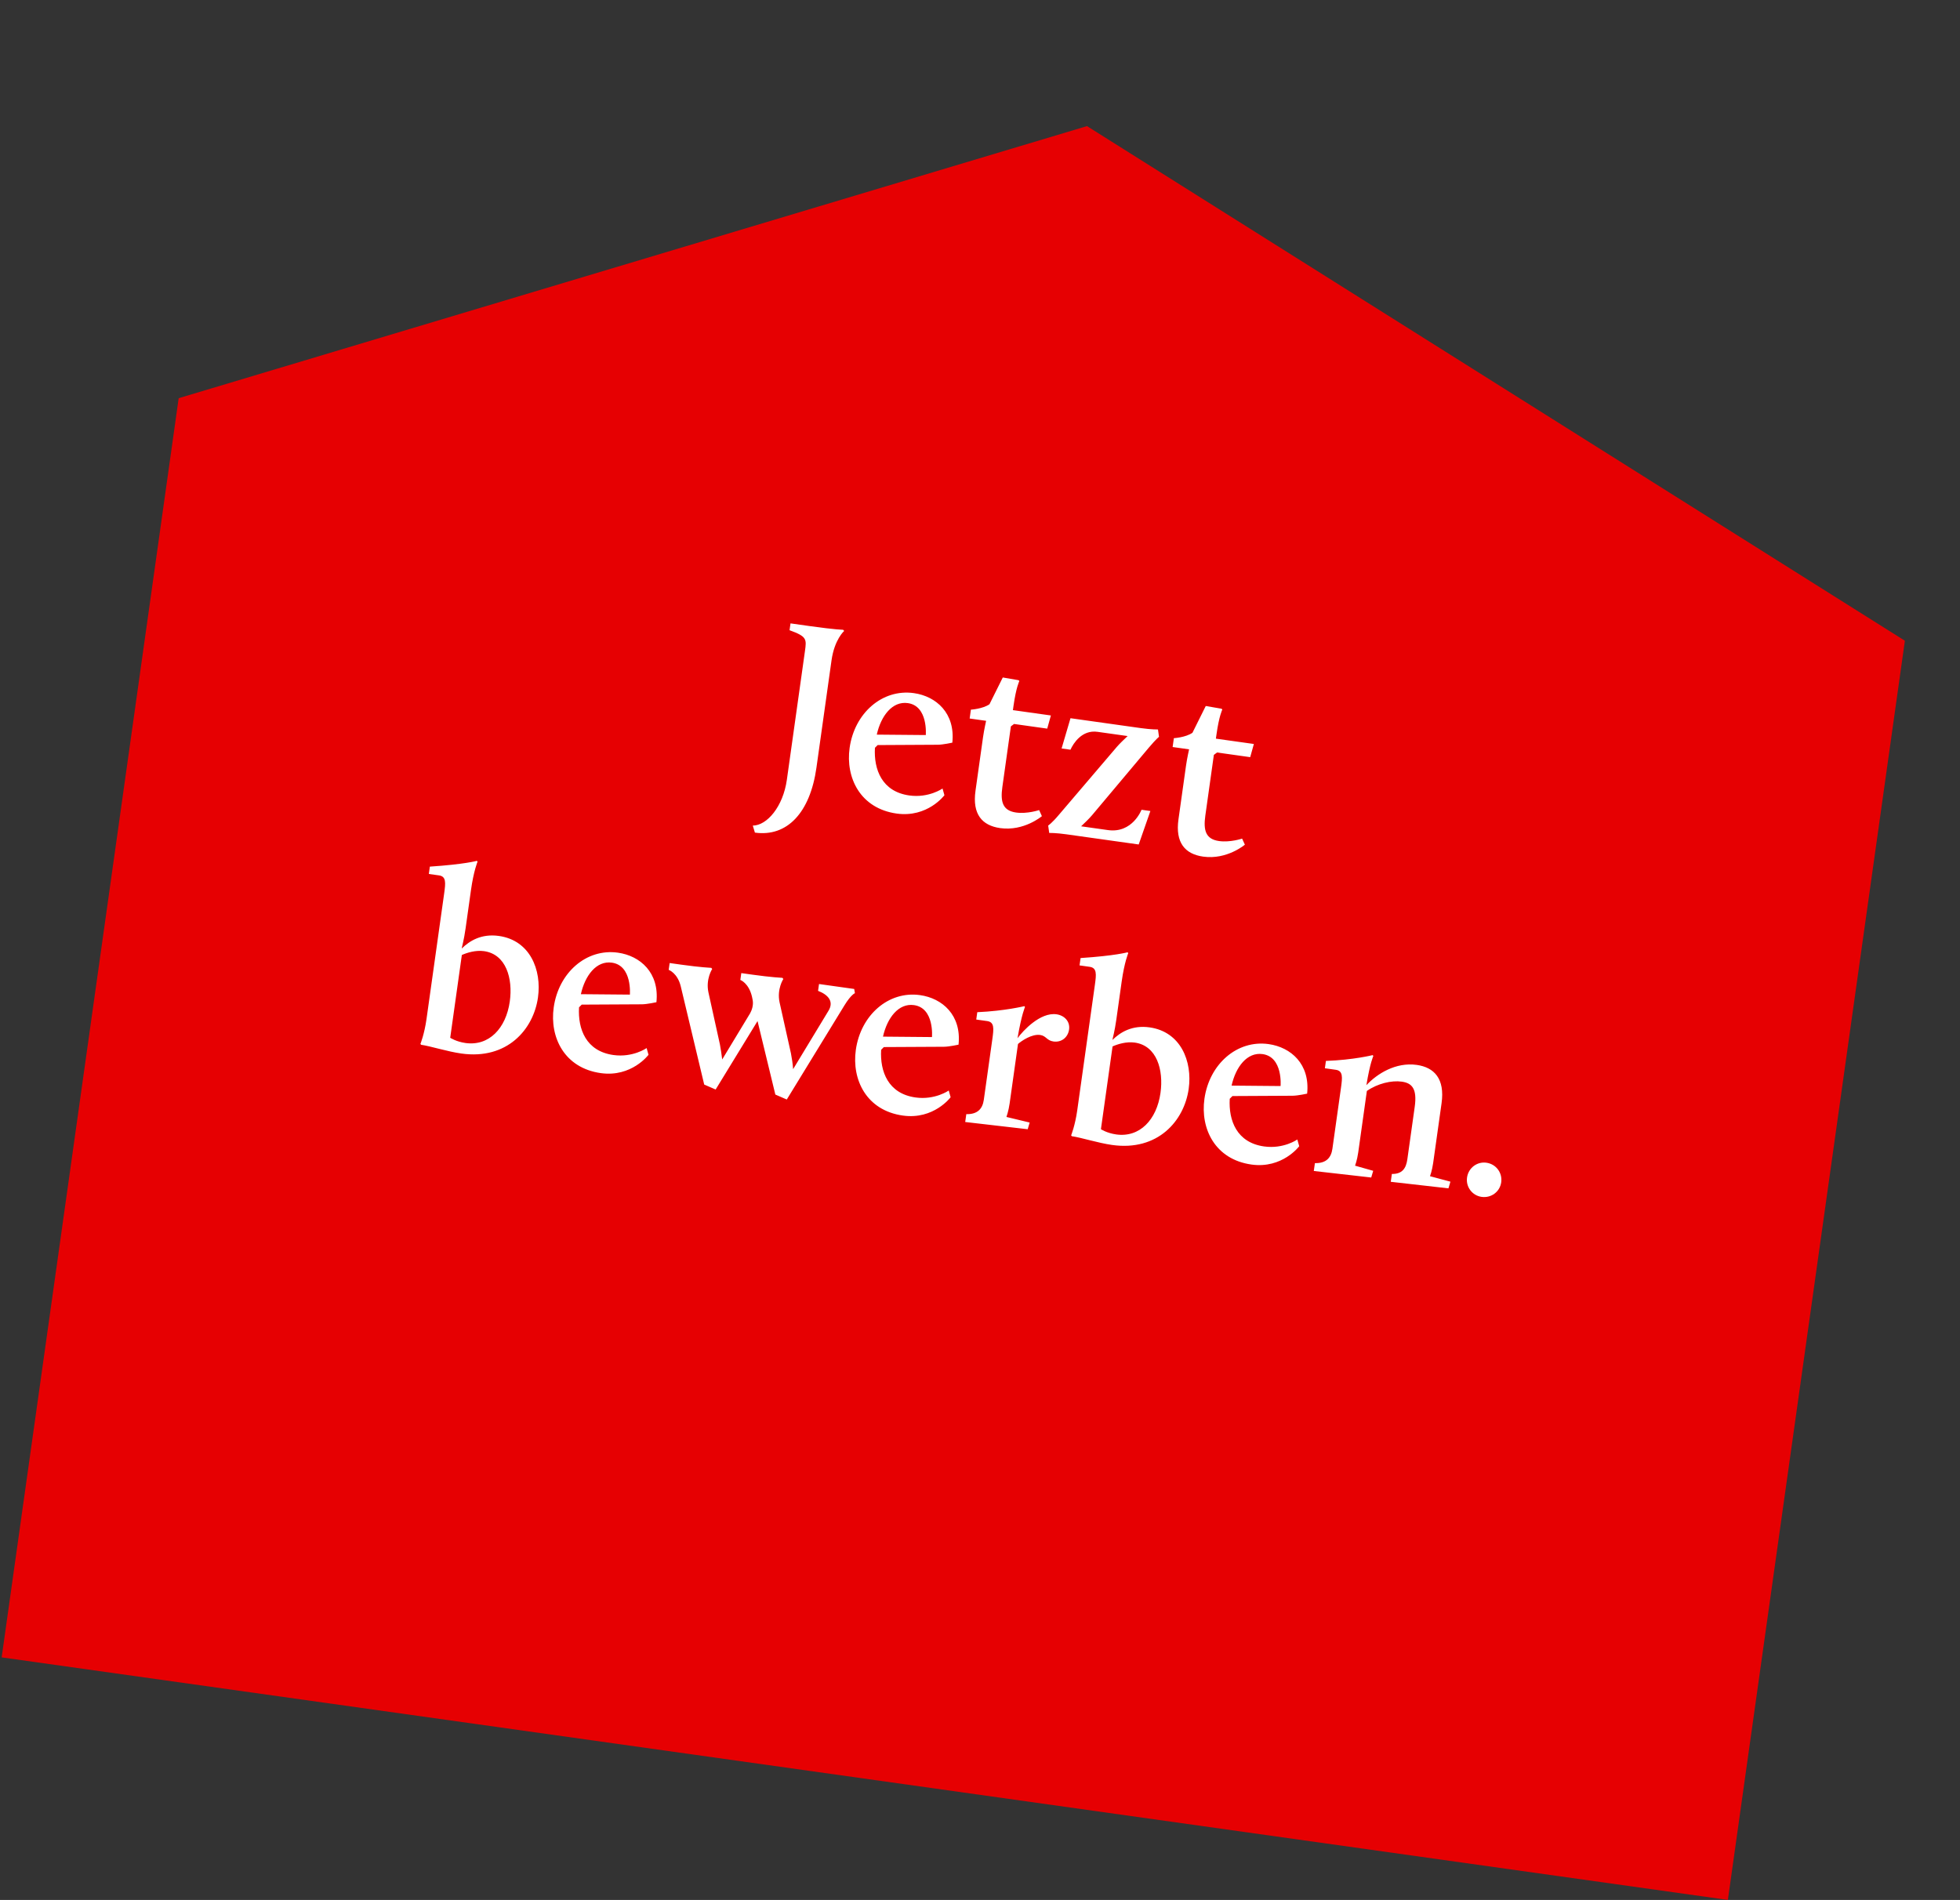 <svg xmlns="http://www.w3.org/2000/svg" width="230" height="223" viewBox="0 0 230 223" fill="none"><rect x="0" y="0" width="230" height="223" fill="#333333" stroke="none"/><path d="M0.196 194.531L20.967 46.737L127.555 14.802L223.532 75.206L202.761 222.999L0.196 194.531Z" fill="#E60002"></path><path d="M92.335 91.527L94.456 76.436C94.656 75.01 94.698 74.713 92.651 73.971L92.764 73.168L94.992 73.482C98.141 73.924 98.93 73.914 98.93 73.914L99.062 74.054C99.062 74.054 97.923 75.045 97.576 77.51L95.806 90.107C95.063 95.395 92.359 98.256 88.586 97.726L88.338 96.903C90.005 96.895 91.892 94.677 92.335 91.527ZM99.701 87.776C100.273 83.706 103.525 80.831 107.239 81.353C109.853 81.72 112.119 83.705 111.753 87.168C111.753 87.168 110.659 87.408 110.053 87.413L102.989 87.451L102.671 87.769C102.524 90.324 103.493 92.914 106.702 93.365C108.989 93.686 110.603 92.55 110.603 92.55L110.825 93.338C110.825 93.338 108.846 95.999 105.221 95.49C100.944 94.888 99.209 91.282 99.701 87.776ZM106.528 82.525C104.716 82.27 103.38 84.022 102.888 86.225L108.637 86.275C108.637 86.275 108.935 82.863 106.528 82.525ZM114.471 92.821L115.356 86.523C115.477 85.661 115.717 84.604 115.717 84.604L113.786 84.333L113.932 83.293C113.932 83.293 115.306 83.213 116.111 82.66L117.674 79.517L119.537 79.84L119.614 79.941C119.614 79.941 119.238 80.676 118.933 82.845L118.862 83.35L123.318 83.976L122.889 85.521L118.997 84.974L118.624 85.255L117.622 92.385C117.38 94.108 117.658 95.147 119.233 95.368C120.54 95.552 121.939 95.082 121.939 95.082L122.263 95.794C122.263 95.794 120.163 97.589 117.37 97.197C115.231 96.896 114.087 95.554 114.471 92.821ZM123.121 97.763L123 96.897C123 96.897 123.432 96.625 124.27 95.622L131.053 87.668C131.379 87.29 131.904 86.788 132.323 86.393L128.787 85.896C126.975 85.641 125.965 87.226 125.615 87.995L124.575 87.849L125.619 84.299L133.878 85.46C135.125 85.635 135.885 85.621 135.885 85.621L136.006 86.486C136.006 86.486 135.739 86.661 134.795 87.77L128.173 95.655C127.809 96.089 127.284 96.591 126.865 96.986L130.014 97.429C132.896 97.834 133.955 95.044 133.955 95.044L134.994 95.19L133.624 99.118L125.158 97.928C123.88 97.748 123.121 97.763 123.121 97.763ZM138.29 96.168L139.175 89.87C139.296 89.009 139.535 87.952 139.535 87.952L137.604 87.68L137.75 86.641C137.75 86.641 139.125 86.561 139.93 86.008L141.492 82.865L143.356 83.187L143.432 83.289C143.432 83.289 143.056 84.023 142.752 86.192L142.681 86.697L147.137 87.323L146.708 88.869L142.816 88.322L142.443 88.603L141.441 95.733C141.199 97.456 141.477 98.495 143.052 98.716C144.359 98.9 145.758 98.43 145.758 98.43L146.082 99.142C146.082 99.142 143.981 100.937 141.189 100.544C139.05 100.244 137.906 98.901 138.29 96.168Z" fill="white"></path><path d="M52.831 121.805C52.831 121.805 53.523 122.266 54.623 122.421C57.386 122.809 59.379 120.696 59.822 117.547C60.202 114.843 59.389 112.003 56.804 111.639C55.824 111.502 54.811 111.814 54.196 112.091L52.831 121.805ZM49.337 122.526C49.337 122.526 49.801 121.38 50.051 119.597L52.122 104.862C52.297 103.614 52.372 102.867 51.511 102.746L50.322 102.579L50.443 101.718C54.541 101.445 55.961 101.039 55.961 101.039L56.038 101.141C56.038 101.141 55.586 102.198 55.265 104.486L54.639 108.942C54.438 110.368 54.219 111.064 54.182 111.331C55.096 110.43 56.49 109.566 58.54 109.854C62.194 110.367 63.585 113.834 63.13 117.073C62.604 120.816 59.523 124.412 54.146 123.656C52.482 123.423 50.512 122.782 49.413 122.628L49.337 122.526ZM64.977 118.241C65.549 114.171 68.801 111.296 72.514 111.818C75.128 112.185 77.394 114.17 77.029 117.632C77.029 117.632 75.935 117.873 75.328 117.878L68.264 117.915L67.947 118.234C67.8 120.789 68.769 123.379 71.977 123.83C74.265 124.151 75.879 123.015 75.879 123.015L76.101 123.803C76.101 123.803 74.121 126.464 70.497 125.954C66.219 125.353 64.484 121.747 64.977 118.241ZM71.804 112.99C69.992 112.735 68.655 114.486 68.164 116.69L73.913 116.74C73.913 116.74 74.21 113.328 71.804 112.99ZM82.636 127.297L79.891 115.793C79.51 114.194 78.469 113.836 78.469 113.836L78.582 113.034L79.949 113.226C82.177 113.539 83.471 113.6 83.471 113.6L83.573 113.735C83.573 113.735 82.803 114.9 83.129 116.46L84.48 122.588C84.587 123.118 84.674 123.796 84.747 124.352L88.023 118.935C88.225 118.57 88.428 117.992 88.329 117.403L88.239 116.966C87.858 115.368 86.877 115.018 86.877 115.018L86.989 114.215L88.297 114.399C90.495 114.708 91.819 114.773 91.819 114.773L91.921 114.909C91.921 114.909 91.151 116.073 91.477 117.633L92.815 123.638C92.922 124.168 93.03 124.91 93.069 125.491L97.212 118.651C97.918 117.508 97.118 116.73 95.997 116.299L96.11 115.497L100.239 116.078L100.321 116.574C100.321 116.574 99.876 116.723 99.09 118.006L92.326 129.053L90.984 128.47L88.894 119.845L83.978 127.879L82.636 127.297ZM100.429 123.224C101.001 119.154 104.253 116.278 107.966 116.8C110.581 117.167 112.847 119.152 112.481 122.615C112.481 122.615 111.387 122.855 110.78 122.861L103.716 122.898L103.399 123.217C103.252 125.771 104.221 128.361 107.43 128.812C109.717 129.134 111.331 127.997 111.331 127.997L111.553 128.786C111.553 128.786 109.574 131.446 105.949 130.937C101.671 130.336 99.936 126.729 100.429 123.224ZM107.256 117.973C105.444 117.718 104.108 119.469 103.616 121.672L109.365 121.723C109.365 121.723 109.663 118.311 107.256 117.973ZM113.264 131.692L113.393 130.771C114.691 130.802 115.297 130.16 115.447 129.091L116.449 121.961C116.624 120.713 116.699 119.966 115.837 119.845L114.56 119.666L114.681 118.804C117.943 118.657 120.203 118.096 120.203 118.096L120.28 118.197C120.28 118.197 119.896 118.992 119.402 121.861C120.04 120.981 122.076 118.783 123.977 119.05C124.898 119.18 125.587 119.882 125.454 120.833C125.324 121.754 124.57 122.375 123.62 122.242C122.818 122.129 122.774 121.577 122.061 121.477C121.08 121.339 119.873 122.169 119.458 122.535L118.477 129.517C118.352 130.408 118.103 131.1 118.103 131.1L120.828 131.756L120.597 132.541L113.264 131.692ZM129.19 132.537C129.19 132.537 129.882 132.998 130.982 133.152C133.744 133.541 135.738 131.427 136.18 128.278C136.56 125.575 135.748 122.734 133.163 122.371C132.183 122.233 131.17 122.545 130.555 122.822L129.19 132.537ZM125.695 133.258C125.695 133.258 126.16 132.111 126.41 130.329L128.481 115.593C128.656 114.346 128.731 113.599 127.869 113.478L126.681 113.311L126.802 112.449C130.9 112.177 132.32 111.771 132.32 111.771L132.397 111.872C132.397 111.872 131.945 112.93 131.624 115.217L130.998 119.673C130.797 121.099 130.578 121.796 130.541 122.063C131.455 121.161 132.849 120.297 134.899 120.585C138.553 121.099 139.944 124.566 139.489 127.804C138.963 131.547 135.882 135.144 130.505 134.388C128.841 134.154 126.871 133.514 125.772 133.359L125.695 133.258ZM141.336 128.973C141.908 124.903 145.16 122.027 148.873 122.549C151.487 122.917 153.753 124.901 153.388 128.364C153.388 128.364 152.294 128.604 151.687 128.61L144.623 128.647L144.306 128.966C144.159 131.52 145.128 134.11 148.336 134.561C150.624 134.883 152.237 133.746 152.237 133.746L152.46 134.535C152.46 134.535 150.48 137.195 146.856 136.686C142.578 136.085 140.843 132.478 141.336 128.973ZM148.163 123.722C146.351 123.467 145.014 125.218 144.523 127.421L150.272 127.472C150.272 127.472 150.569 124.06 148.163 123.722ZM154.17 137.441L154.3 136.52C155.598 136.551 156.203 135.909 156.353 134.84L157.36 127.68C157.535 126.432 157.61 125.686 156.748 125.564L155.471 125.385L155.592 124.523C158.85 124.406 161.08 123.841 161.08 123.841L161.157 123.942C161.157 123.942 160.773 124.736 160.342 127.372C161.59 126.033 163.785 124.645 166.25 124.991C168.3 125.279 169.568 126.609 169.163 129.49L168.177 136.502C168.052 137.393 167.807 138.055 167.807 138.055L170.202 138.695L169.97 139.48L163.201 138.711L163.331 137.79C164.54 137.808 164.997 137.145 165.147 136.076L166.011 129.926C166.316 127.757 165.678 127.122 164.49 126.955C163.302 126.788 161.673 127.165 160.398 128.047L159.384 135.266C159.258 136.157 159.014 136.819 159.014 136.819L161.141 137.421L160.909 138.207L154.17 137.441ZM172.152 138.211C172.31 137.082 173.327 136.316 174.426 136.471C175.555 136.63 176.321 137.646 176.162 138.775C176.008 139.874 174.991 140.64 173.862 140.481C172.763 140.327 171.997 139.311 172.152 138.211Z" fill="white"></path></svg>